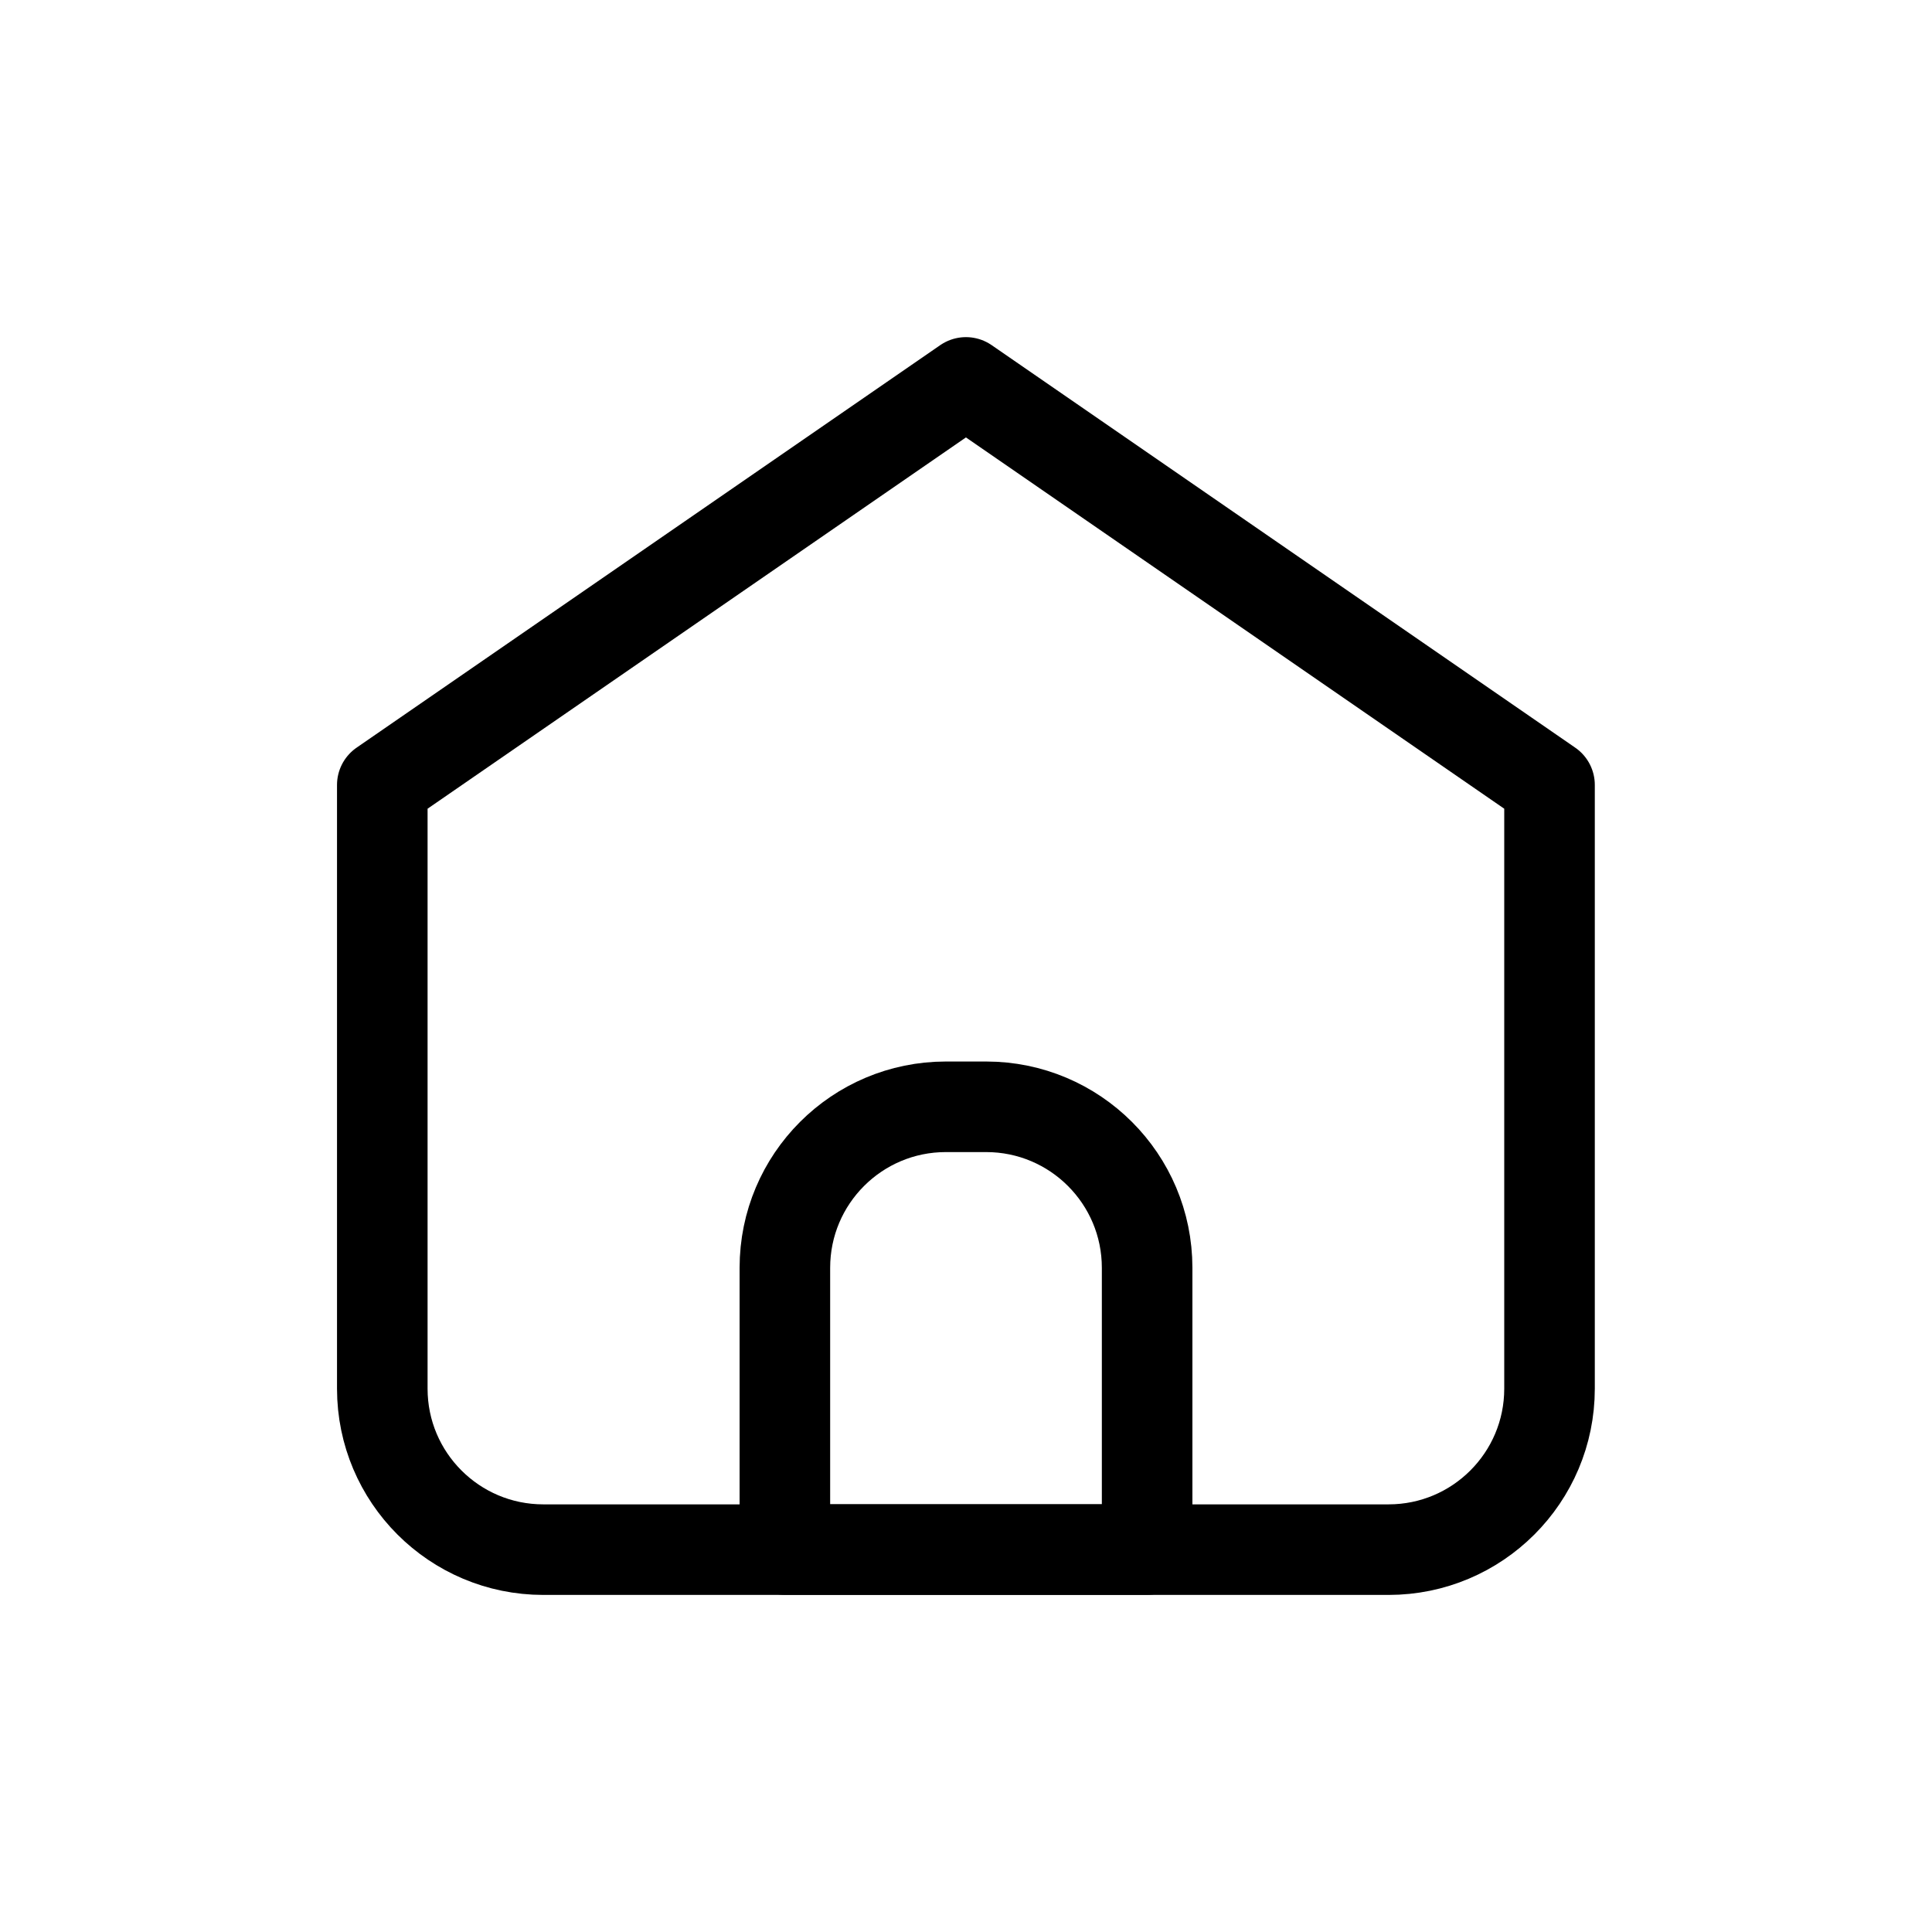 <?xml version="1.0" encoding="UTF-8"?> <svg xmlns="http://www.w3.org/2000/svg" width="32" height="32" viewBox="0 0 32 32" fill="none"><path d="M8.999 25.667H22.999C24.471 25.667 25.665 24.473 25.665 23.001V13.001L15.999 6.334L6.332 13.001V23.001C6.332 24.473 7.526 25.667 8.999 25.667Z" stroke="black" stroke-width="1.5" stroke-linecap="round" stroke-linejoin="round"></path><path d="M13 20.999C13 19.526 14.194 18.332 15.667 18.332H16.333C17.806 18.332 19 19.526 19 20.999V25.665H13V20.999Z" stroke="black" stroke-width="1.5" stroke-linecap="round" stroke-linejoin="round"></path></svg> 